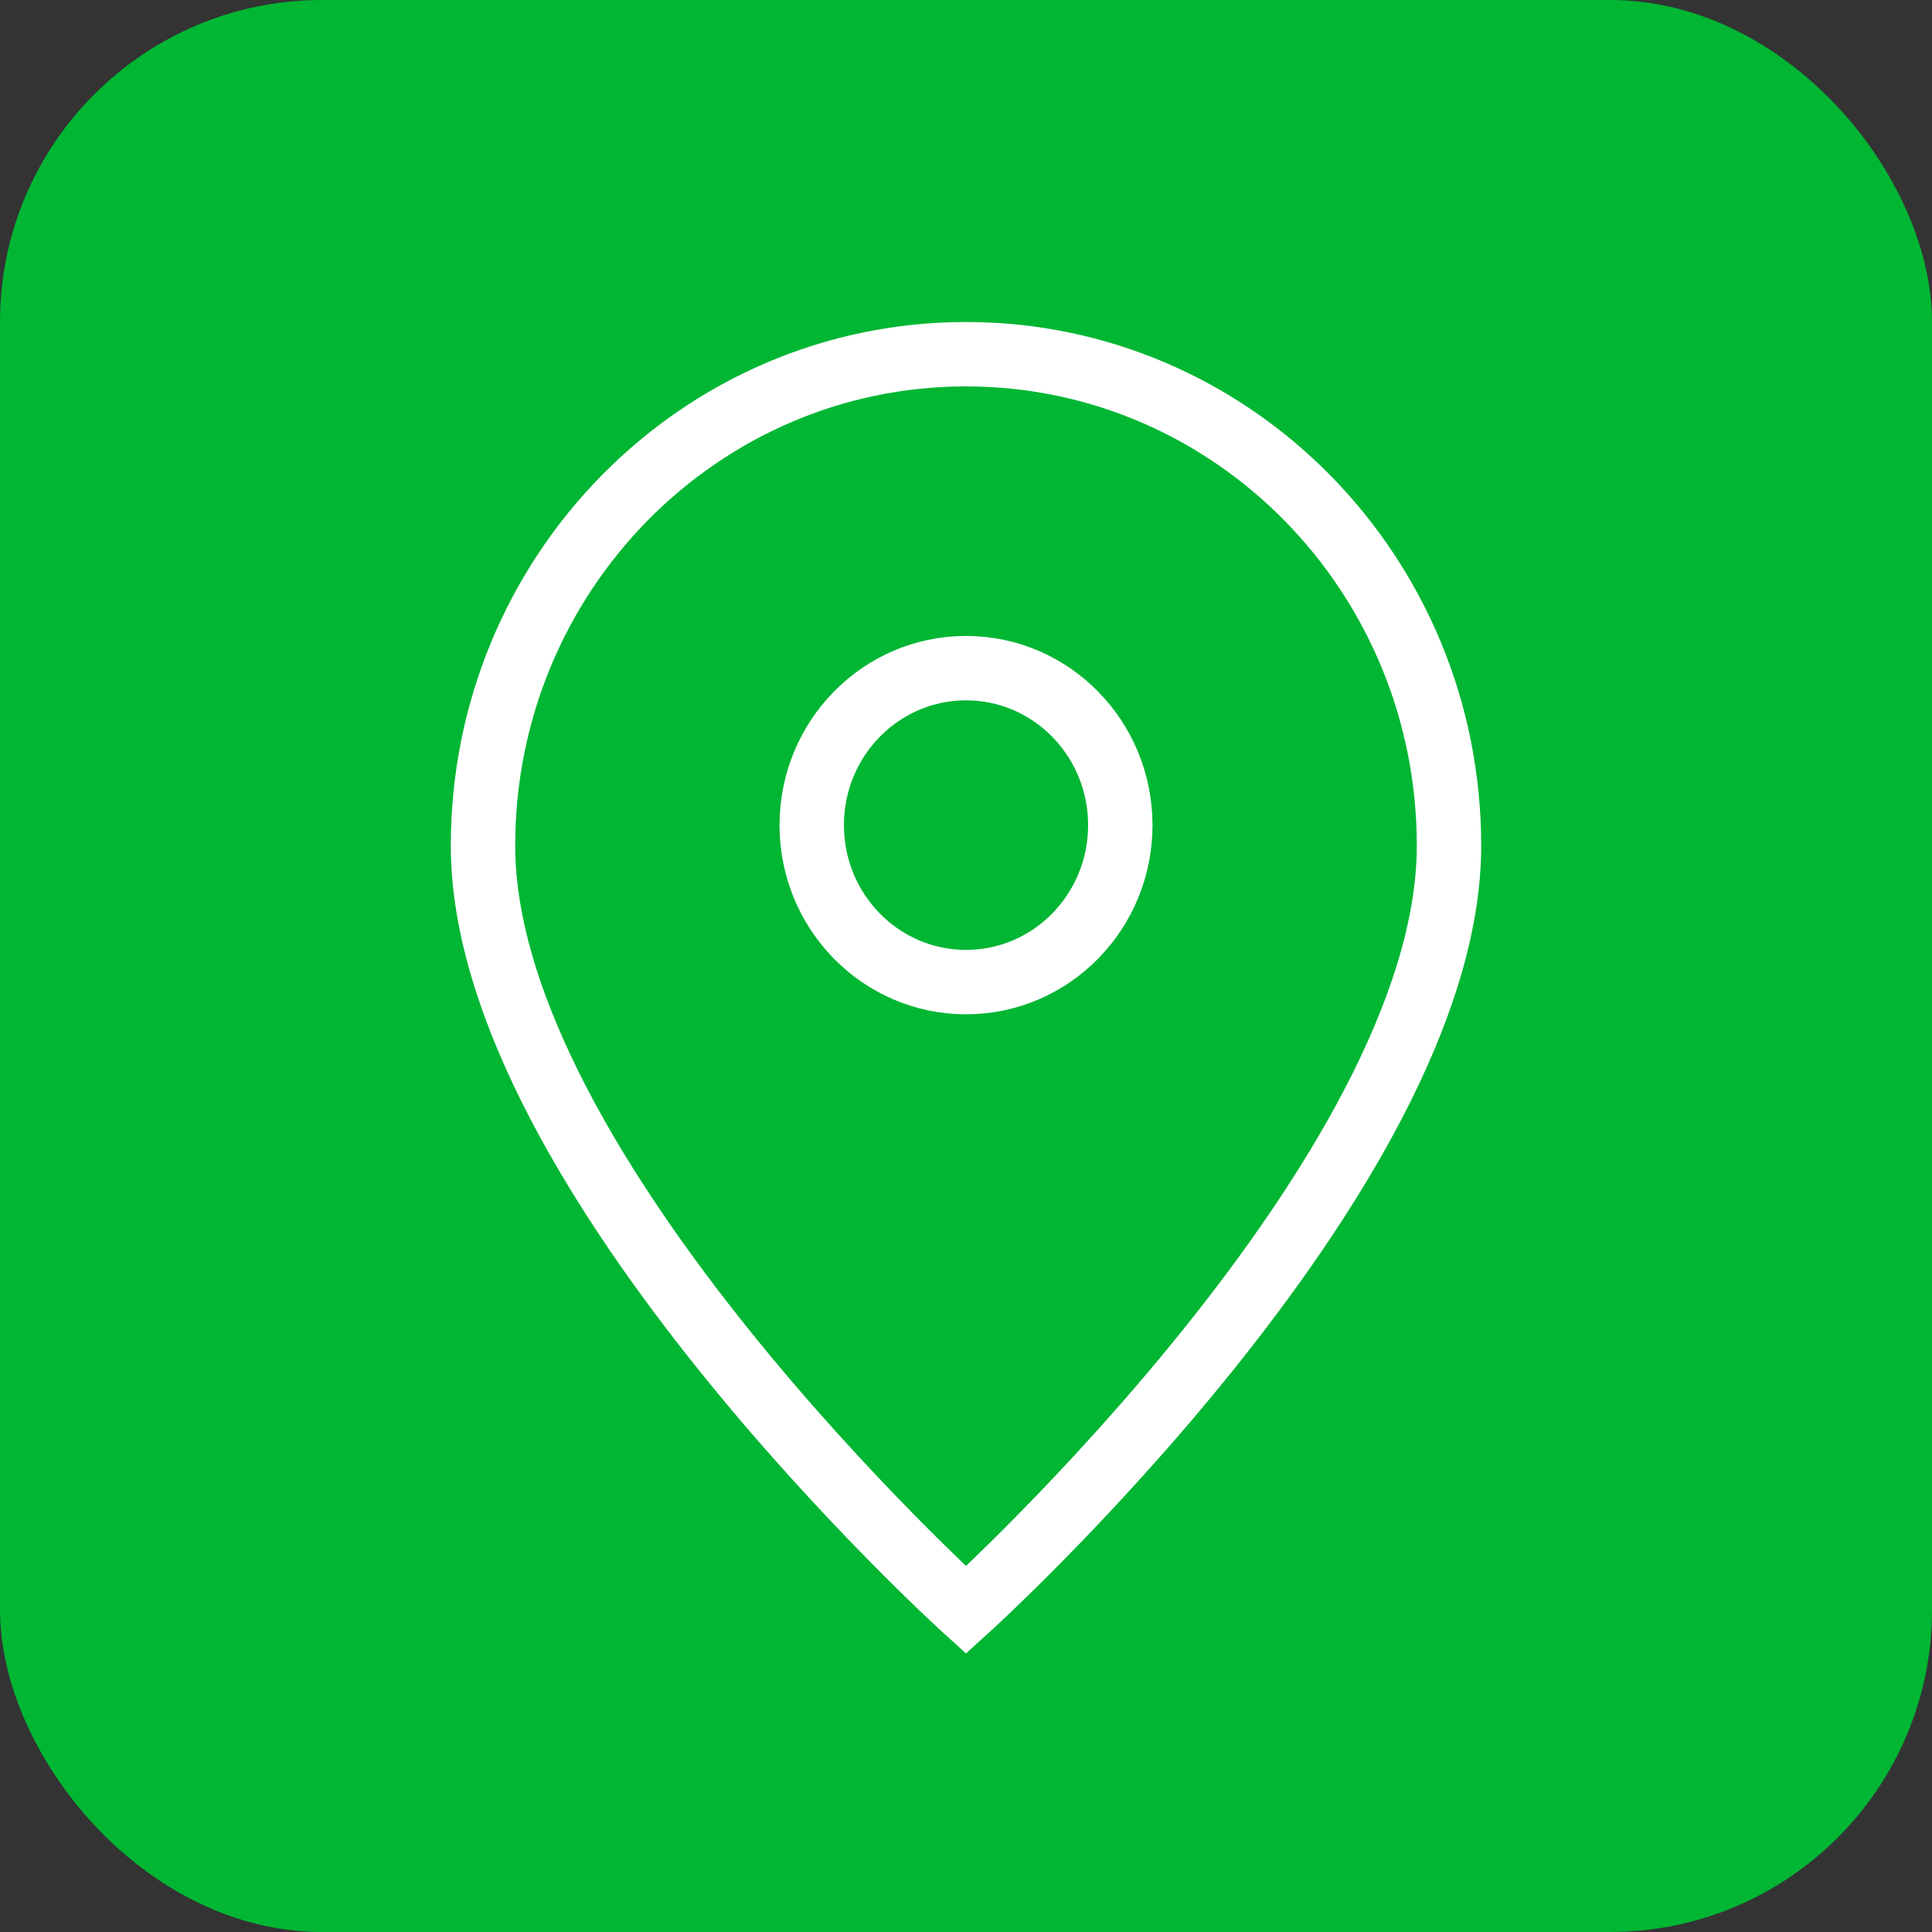<svg width="60" height="60" viewBox="0 0 60 60" fill="none" xmlns="http://www.w3.org/2000/svg">
<rect x="0" y="0" width="60" height="60" fill="#333333" stroke="none"/>
<rect width="60" height="60" rx="10" fill="#00B633"/>
<path d="M30 50C30 50 45 36.435 45 26.261C45 17.832 38.284 11 30 11C21.716 11 15 17.832 15 26.261C15 36.435 30 50 30 50Z" stroke="white" stroke-width="2"/>
<path d="M34.792 25.625C34.792 28.318 32.647 30.5 30.001 30.5C27.354 30.5 25.209 28.318 25.209 25.625C25.209 22.933 27.354 20.75 30.001 20.75C32.647 20.75 34.792 22.933 34.792 25.625Z" stroke="white" stroke-width="2"/>
</svg>
